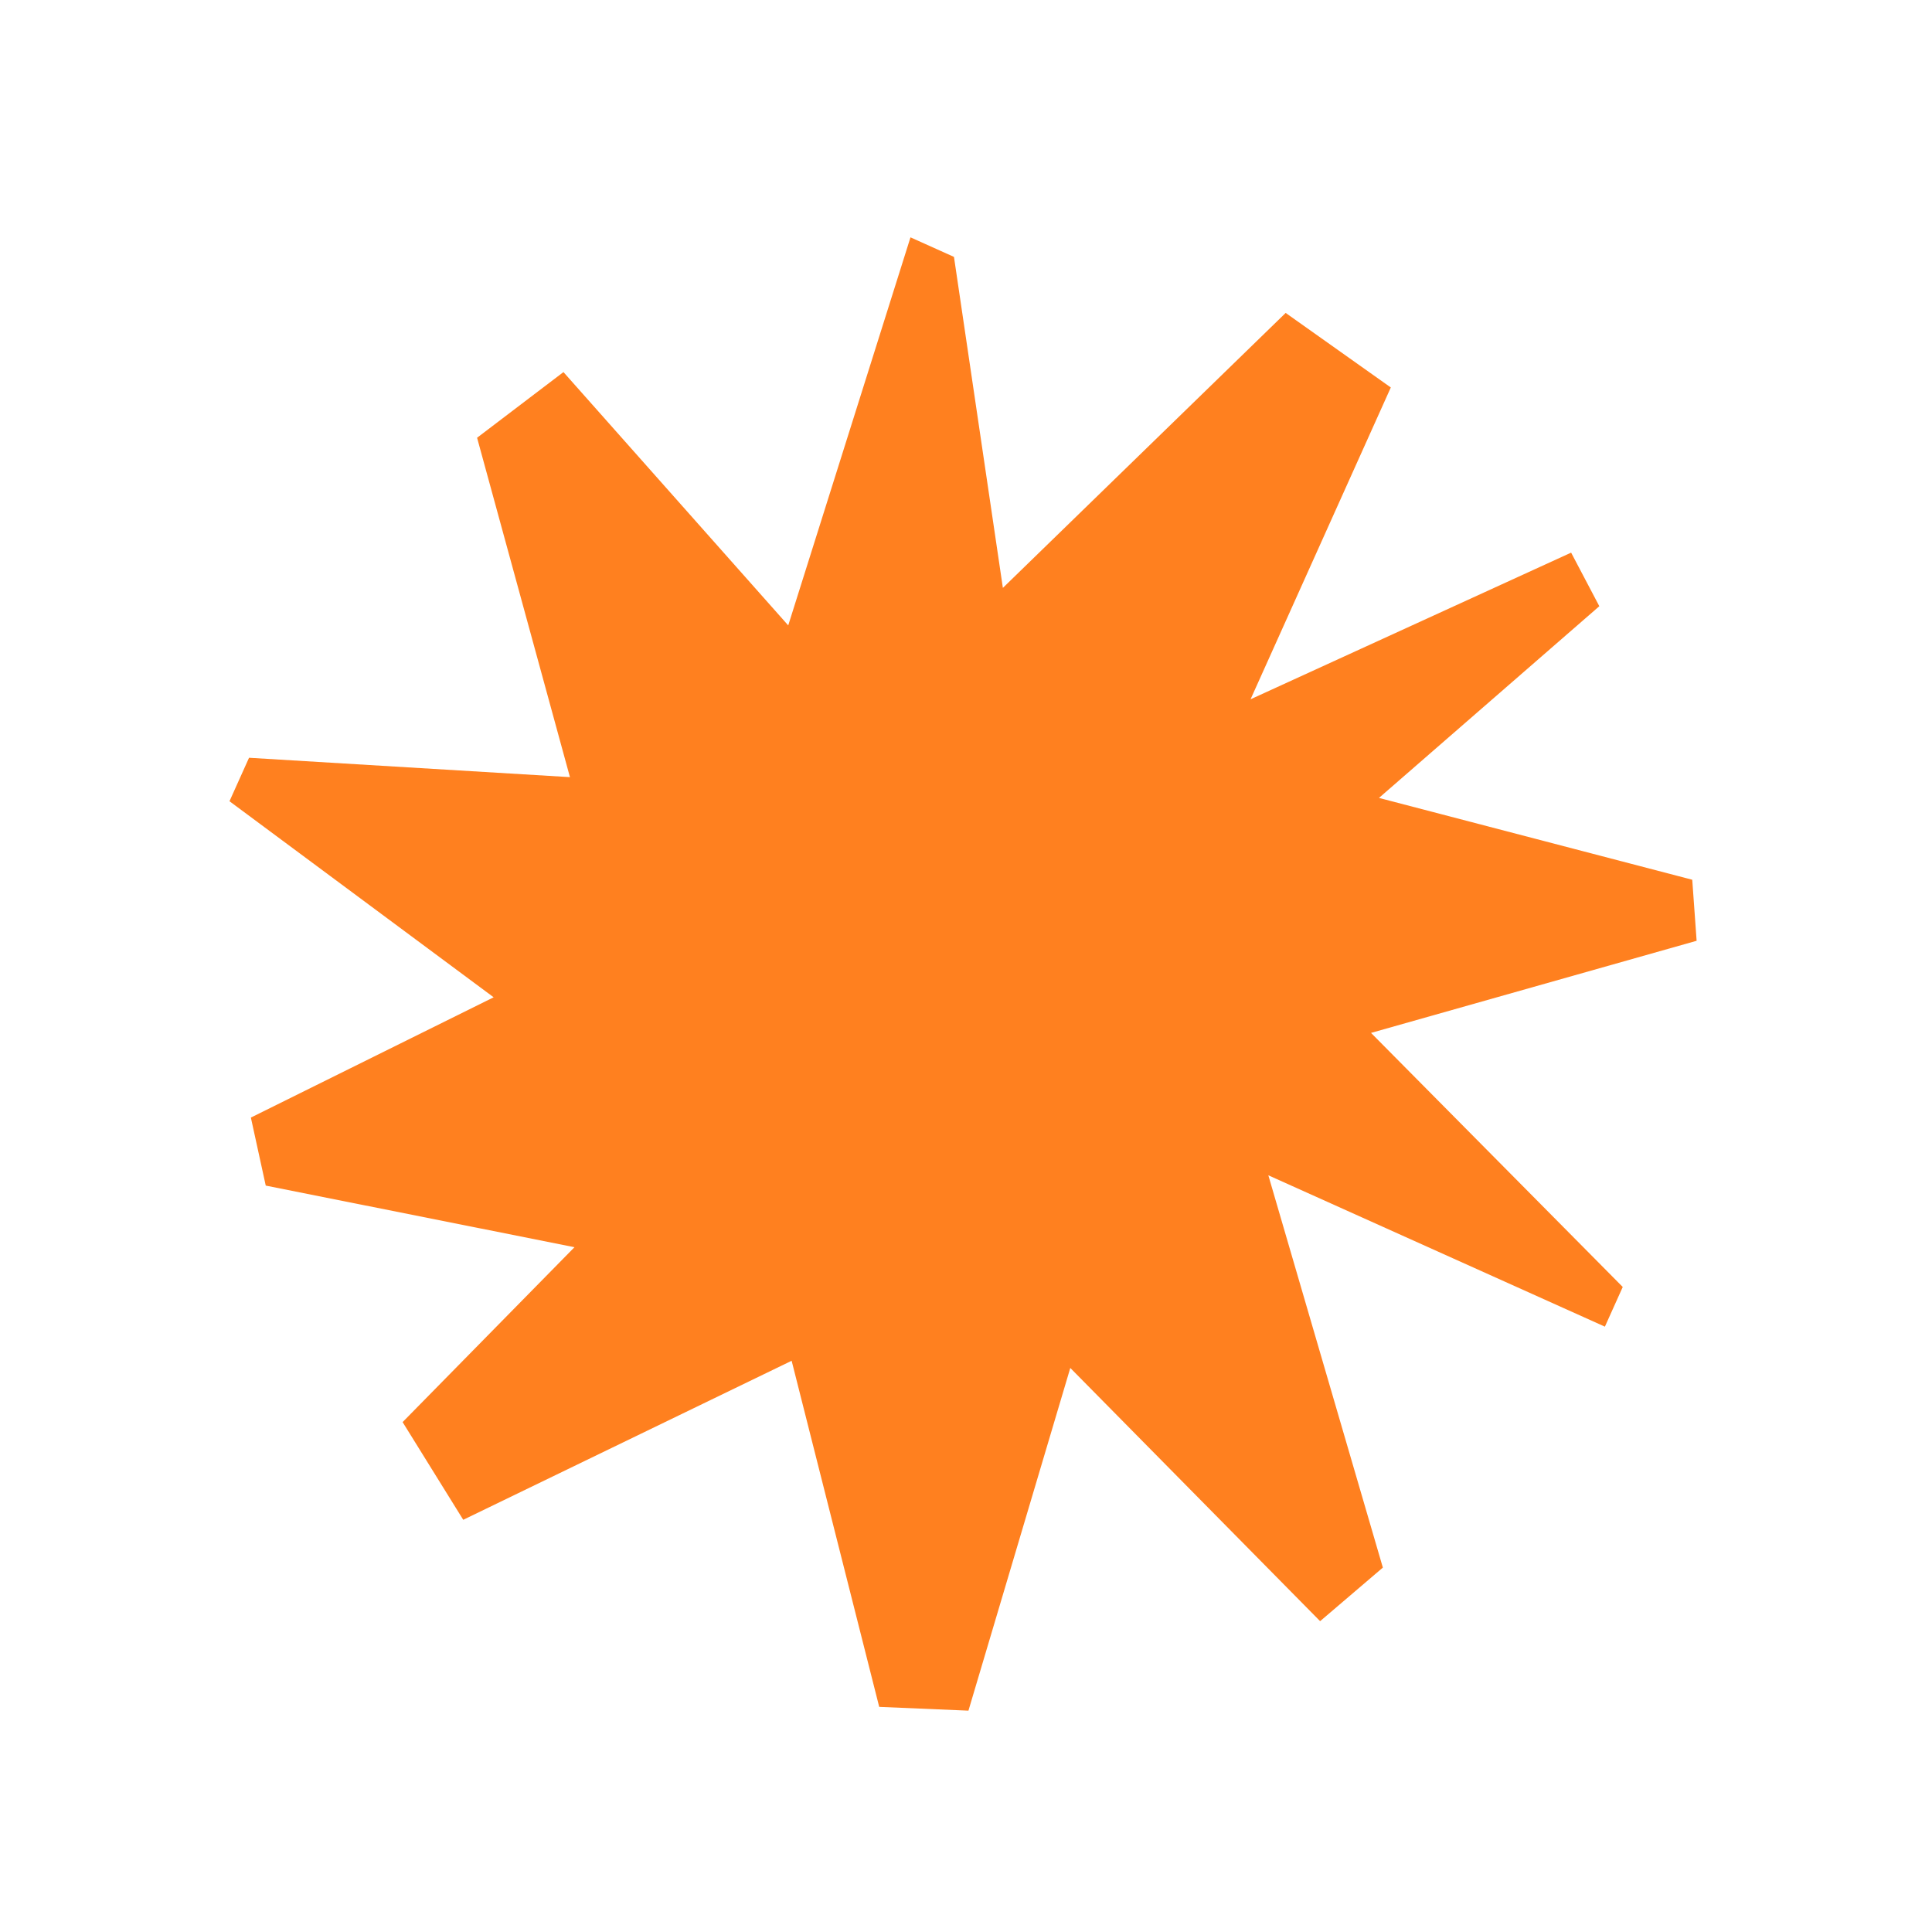 <svg width="284" height="282" viewBox="0 0 284 282" fill="none" xmlns="http://www.w3.org/2000/svg">
<path d="M188.991 46.002L147.421 86.422L140.232 37.766L133.839 34.891L115.868 91.936L82.826 54.698L70.13 64.351L83.781 114.243L36.607 111.396L33.734 117.785L72.567 146.606L36.878 164.288L39.064 174.289L84.447 183.345L59.183 209.055L68.095 223.417L116.37 200.04L129.242 250.918L142.359 251.474L157.331 201.096L194.055 238.32L203.278 230.444L186.443 172.774L235.917 195.025L238.54 189.192L201.538 151.842L249.4 138.299L248.757 129.327L202.706 117.298L235.097 89.116L230.953 81.24L183.831 102.797L204.446 56.961L188.991 46.002Z" fill="#FF801F"/>
</svg>
